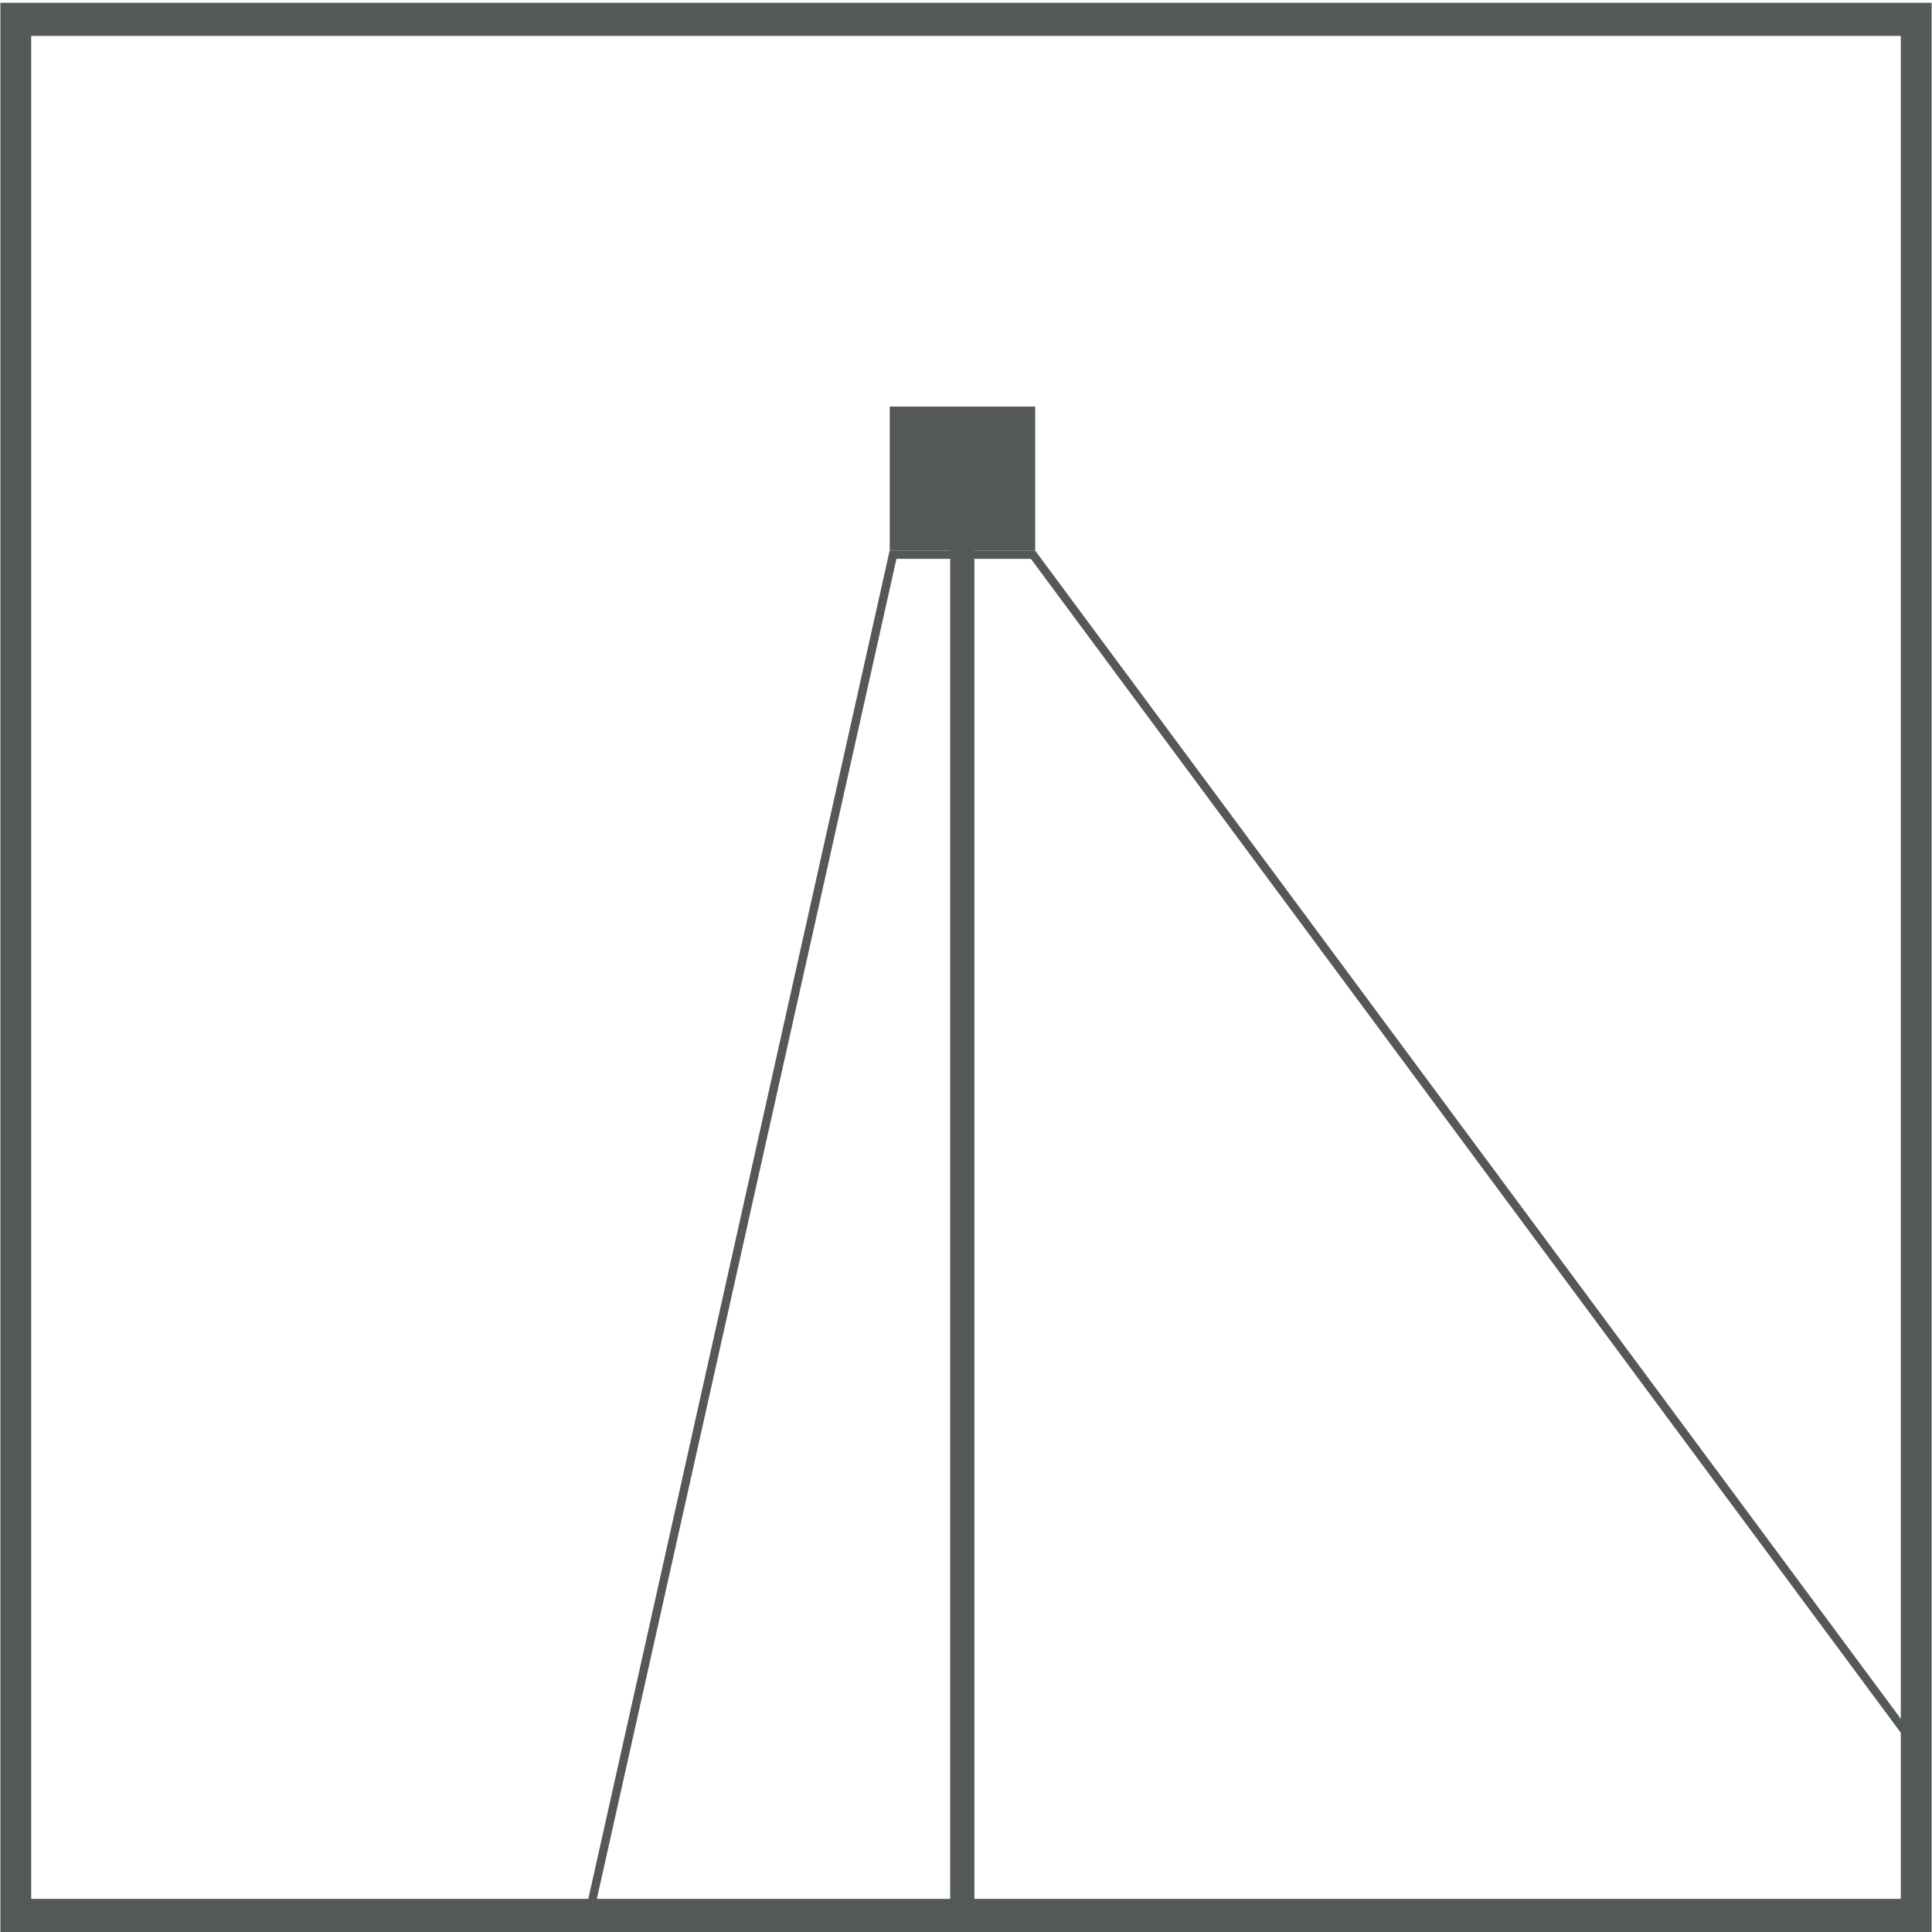 <?xml version="1.0" encoding="utf-8"?>
<!-- Generator: Adobe Illustrator 17.0.0, SVG Export Plug-In . SVG Version: 6.00 Build 0)  -->
<!DOCTYPE svg PUBLIC "-//W3C//DTD SVG 1.1//EN" "http://www.w3.org/Graphics/SVG/1.1/DTD/svg11.dtd">
<svg version="1.1" id="Capa_1" xmlns="http://www.w3.org/2000/svg" xmlns:xlink="http://www.w3.org/1999/xlink" x="0px" y="0px"
	 width="25.03px" height="25.03px" viewBox="0 0 25.03 25.03" enable-background="new 0 0 25.03 25.03" xml:space="preserve">
<g id="Capa_1_1_">
</g>
<g id="rejilla">
	<g>
		<path fill="#555858" d="M13.41,7.132h-1.884l-3.96,17.719l17.337,0.001l-0.002-2.213L13.41,7.132z M13.356,7.24l11.437,15.434
			l0.002,2.069L7.701,24.742L11.614,7.24H13.356z"/>
		<rect x="12.31" y="6.818" fill="#555858" width="0.314" height="18.033"/>
		<rect x="11.527" y="5.267" fill="#555858" width="1.884" height="1.865"/>
	</g>
</g>
<path fill="#555858" d="M0.005,0.036V25.03h25.02V0.036H0.005z M24.626,24.601H0.404V0.465h24.222V24.601z"/>
</svg>
